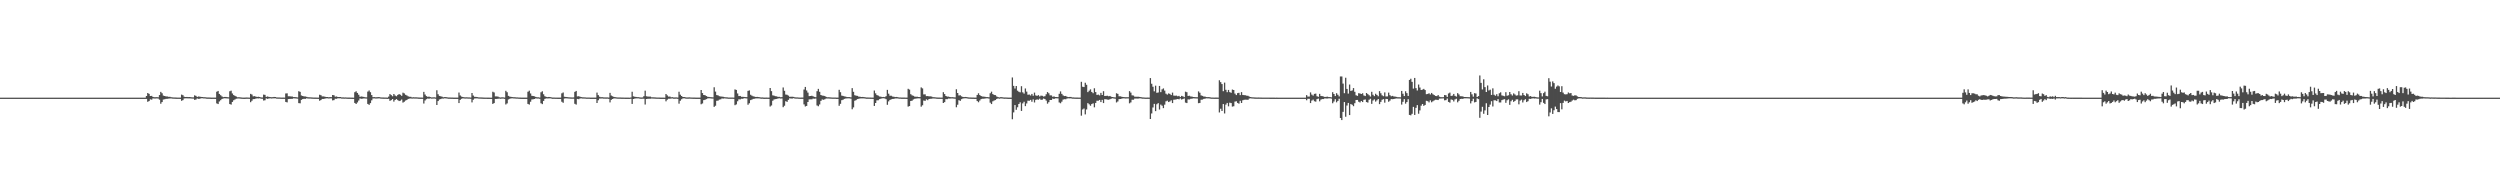 <?xml version="1.0" encoding="UTF-8"?>
<svg xmlns="http://www.w3.org/2000/svg" width="1920" height="150">
  <path d="M0 75.000h1v1.000H0zM1 75.000h1v1.000H1zM2 75.000h1v1.000H2zM3 75.000h1v1.000H3zM4 75.000h1v1.000H4zM5 75.000h1v1.000H5zM6 75.000h1v1.000H6zM7 75.000h1v1.000H7zM8 75.000h1v1.000H8zM9 75.000h1v1.000H9zM10 75.000h1v1.000H10zM11 75.000h1v1.000H11zM12 75.000h1v1.000H12zM13 75.000h1v1.000H13zM14 75.000h1v1.000H14zM15 75.000h1v1.000H15zM16 75.000h1v1.000H16zM17 75.000h1v1.000H17zM18 75.000h1v1.000H18zM19 75.000h1v1.000H19zM20 75.000h1v1.000H20zM21 75.000h1v1.000H21zM22 75.000h1v1.000H22zM23 75.000h1v1.000H23zM24 75.000h1v1.000H24zM25 75.000h1v1.000H25zM26 75.000h1v1.000H26zM27 75.000h1v1.000H27zM28 75.000h1v1.000H28zM29 75.000h1v1.000H29zM30 75.000h1v1.000H30zM31 75.000h1v1.000H31zM32 75.000h1v1.000H32zM33 75.000h1v1.000H33zM34 75.000h1v1.000H34zM35 75.000h1v1.000H35zM36 75.000h1v1.000H36zM37 75.000h1v1.000H37zM38 75.000h1v1.000H38zM39 75.000h1v1.000H39zM40 75.000h1v1.000H40zM41 75.000h1v1.000H41zM42 75.000h1v1.000H42zM43 75.000h1v1.000H43zM44 75.000h1v1.000H44zM45 75.000h1v1.000H45zM46 75.000h1v1.000H46zM47 75.000h1v1.000H47zM48 75.000h1v1.000H48zM49 75.000h1v1.000H49zM50 75.000h1v1.000H50zM51 75.000h1v1.000H51zM52 75.000h1v1.000H52zM53 75.000h1v1.000H53zM54 75.000h1v1.000H54zM55 75.000h1v1.000H55zM56 75.000h1v1.000H56zM57 75.000h1v1.000H57zM58 75.000h1v1.000H58zM59 75.000h1v1.000H59zM60 75.000h1v1.000H60zM61 75.000h1v1.000H61zM62 75.000h1v1.000H62zM63 75.000h1v1.000H63zM64 75.000h1v1.000H64zM65 75.000h1v1.000H65zM66 75.000h1v1.000H66zM67 75.000h1v1.000H67zM68 75.000h1v1.000H68zM69 75.000h1v1.000H69zM70 75.000h1v1.000H70zM71 75.000h1v1.000H71zM72 75.000h1v1.000H72zM73 75.000h1v1.000H73zM74 75.000h1v1.000H74zM75 75.000h1v1.000H75zM76 75.000h1v1.000H76zM77 75.000h1v1.000H77zM78 75.000h1v1.000H78zM79 75.000h1v1.000H79zM80 75.000h1v1.000H80zM81 75.000h1v1.000H81zM82 75.000h1v1.000H82zM83 75.000h1v1.000H83zM84 75.000h1v1.000H84zM85 75.000h1v1.000H85zM86 75.000h1v1.000H86zM87 75.000h1v1.000H87zM88 75.000h1v1.000H88zM89 75.000h1v1.000H89zM90 75.000h1v1.000H90zM91 75.000h1v1.000H91zM92 75.000h1v1.000H92zM93 75.000h1v1.000H93zM94 75.000h1v1.000H94zM95 75.000h1v1.000H95zM96 75.000h1v1.000H96zM97 75.000h1v1.000H97zM98 75.000h1v1.000H98zM99 75.000h1v1.000H99zM100 75.000h1v1.000H100zM101 75.000h1v1.000H101zM102 75.000h1v1.000H102zM103 75.000h1v1.000H103zM104 75.000h1v1.000H104zM105 75.000h1v1.000H105zM106 75.000h1v1.000H106zM107 75.000h1v1.000H107zM108 75.000h1v1.000H108zM109 75.000h1v1.000H109zM110 75.000h1v1.000H110zM111 75.000h1v1.000H111zM112 73.749h1v2.247H112zM113 71.449h1v6.742H113zM114 72.100h1v5.536H114zM115 73.728h1v2.583H115zM116 73.604h1v2.915H116zM117 74.431h1v1.158H117zM118 74.660h1v1.000H118zM119 74.652h1v1.000H119zM120 74.591h1v1.000H120zM121 74.705h1v1.000H121zM122 73.008h1v3.549H122zM123 70.565h1v9.099H123zM124 71.619h1v6.792H124zM125 73.424h1v2.995H125zM126 73.713h1v2.504H126zM127 74.036h1v1.916H127zM128 74.081h1v1.781H128zM129 74.333h1v1.375H129zM130 74.366h1v1.275H130zM131 74.639h1v1.000H131zM132 74.767h1v1.000H132zM133 74.829h1v1.000H133zM134 74.869h1v1.000H134zM135 74.911h1v1.000H135zM136 74.942h1v1.000H136zM137 74.953h1v1.000H137zM138 74.961h1v1.000H138zM139 72.637h1v4.787H139zM140 73.101h1v3.812H140zM141 74.308h1v1.291H141zM142 74.482h1v1.052H142zM143 74.465h1v1.045H143zM144 74.571h1v1.000H144zM145 74.477h1v1.100H145zM146 74.601h1v1.000H146zM147 74.745h1v1.000H147zM148 74.756h1v1.000H148zM149 73.233h1v3.467H149zM150 73.649h1v2.815H150zM151 74.426h1v1.192H151zM152 74.069h1v1.866H152zM153 74.218h1v1.591H153zM154 74.464h1v1.025H154zM155 74.487h1v1.000H155zM156 74.640h1v1.000H156zM157 74.633h1v1.000H157zM158 74.804h1v1.000H158zM159 74.866h1v1.000H159zM160 74.872h1v1.000H160zM161 74.916h1v1.000H161zM162 74.964h1v1.000H162zM163 74.946h1v1.000H163zM164 74.956h1v1.000H164zM165 74.981h1v1.000H165zM166 70.432h1v8.964H166zM167 69.845h1v10.056H167zM168 72.124h1v5.795H168zM169 73.135h1v3.832H169zM170 74.026h1v1.948H170zM171 74.597h1v1.000H171zM172 74.462h1v1.028H172zM173 74.442h1v1.074H173zM174 74.606h1v1.000H174zM175 74.679h1v1.000H175zM176 70.100h1v9.813H176zM177 69.652h1v10.697H177zM178 71.797h1v6.495H178zM179 73.028h1v3.991H179zM180 73.615h1v2.752H180zM181 74.117h1v1.702H181zM182 74.686h1v1.000H182zM183 74.638h1v1.000H183zM184 74.774h1v1.000H184zM185 74.854h1v1.000H185zM186 74.944h1v1.000H186zM187 74.961h1v1.000H187zM188 74.911h1v1.000H188zM189 74.874h1v1.000H189zM190 74.883h1v1.000H190zM191 74.937h1v1.000H191zM192 72.084h1v6.384H192zM193 72.620h1v4.720H193zM194 73.993h1v2.145H194zM195 73.840h1v2.264H195zM196 74.211h1v1.493H196zM197 74.458h1v1.087H197zM198 74.288h1v1.322H198zM199 74.488h1v1.000H199zM200 74.824h1v1.000H200zM201 74.867h1v1.000H201zM202 72.636h1v4.569H202zM203 72.877h1v4.142H203zM204 74.369h1v1.182H204zM205 74.092h1v1.862H205zM206 74.377h1v1.225H206zM207 74.545h1v1.000H207zM208 74.664h1v1.000H208zM209 74.587h1v1.000H209zM210 74.460h1v1.082H210zM211 74.472h1v1.038H211zM212 74.781h1v1.000H212zM213 74.853h1v1.000H213zM214 74.845h1v1.000H214zM215 74.888h1v1.000H215zM216 74.933h1v1.000H216zM217 74.914h1v1.000H217zM218 74.934h1v1.000H218zM219 71.801h1v6.498H219zM220 71.683h1v6.953H220zM221 73.935h1v2.163H221zM222 73.934h1v2.044H222zM223 74.104h1v1.816H223zM224 74.126h1v1.759H224zM225 74.545h1v1.000H225zM226 74.554h1v1.000H226zM227 74.665h1v1.000H227zM228 74.784h1v1.000H228zM229 70.047h1v9.136H229zM230 70.532h1v8.813H230zM231 73.311h1v3.412H231zM232 73.743h1v2.331H232zM233 74.059h1v1.823H233zM234 74.087h1v1.855H234zM235 74.336h1v1.203H235zM236 74.672h1v1.000H236zM237 74.709h1v1.000H237zM238 74.745h1v1.000H238zM239 74.816h1v1.000H239zM240 74.888h1v1.000H240zM241 74.905h1v1.000H241zM242 74.915h1v1.000H242zM243 74.954h1v1.000H243zM244 74.959h1v1.000H244zM245 72.771h1v4.600H245zM246 73.104h1v3.769H246zM247 74.052h1v1.928H247zM248 74.049h1v1.941H248zM249 74.231h1v1.524H249zM250 74.507h1v1.000H250zM251 74.503h1v1.009H251zM252 74.681h1v1.000H252zM253 74.565h1v1.000H253zM254 74.579h1v1.000H254zM255 72.954h1v4.138H255zM256 73.146h1v3.732H256zM257 74.232h1v1.582H257zM258 74.104h1v1.782H258zM259 74.487h1v1.000H259zM260 74.509h1v1.000H260zM261 74.489h1v1.013H261zM262 74.792h1v1.000H262zM263 74.761h1v1.000H263zM264 74.836h1v1.000H264zM265 74.802h1v1.000H265zM266 74.902h1v1.000H266zM267 74.920h1v1.000H267zM268 74.929h1v1.000H268zM269 74.944h1v1.000H269zM270 74.966h1v1.000H270zM271 74.987h1v1.000H271zM272 70.787h1v8.282H272zM273 70.085h1v9.795H273zM274 71.356h1v7.340H274zM275 72.733h1v4.457H275zM276 74.338h1v1.263H276zM277 74.093h1v1.790H277zM278 74.263h1v1.513H278zM279 74.422h1v1.163H279zM280 74.683h1v1.000H280zM281 74.750h1v1.000H281zM282 70.341h1v9.468H282zM283 69.462h1v11.063H283zM284 70.823h1v8.382H284zM285 73.008h1v4.031H285zM286 74.598h1v1.000H286zM287 74.558h1v1.000H287zM288 74.677h1v1.000H288zM289 74.671h1v1.000H289zM290 74.557h1v1.000H290zM291 74.591h1v1.000H291zM292 74.784h1v1.000H292zM293 74.850h1v1.000H293zM294 74.858h1v1.000H294zM295 74.891h1v1.000H295zM296 74.895h1v1.000H296zM297 74.958h1v1.000H297zM298 74.172h1v1.711H298zM299 72.262h1v5.220H299zM300 73.045h1v3.844H300zM301 73.949h1v2.128H301zM302 72.215h1v5.820H302zM303 73.363h1v3.405H303zM304 73.935h1v2.157H304zM305 72.927h1v3.999H305zM306 72.259h1v5.376H306zM307 72.751h1v4.586H307zM308 73.578h1v2.851H308zM309 71.145h1v7.660H309zM310 71.736h1v6.377H310zM311 72.829h1v4.394H311zM312 73.320h1v3.434H312zM313 74.006h1v1.956H313zM314 74.287h1v1.422H314zM315 74.364h1v1.267H315zM316 74.789h1v1.000H316zM317 74.665h1v1.000H317zM318 74.726h1v1.000H318zM319 74.711h1v1.000H319zM320 74.780h1v1.000H320zM321 74.856h1v1.000H321zM322 74.914h1v1.000H322zM323 74.932h1v1.000H323zM324 74.952h1v1.000H324zM325 70.567h1v8.951H325zM326 72.598h1v4.545H326zM327 73.833h1v2.347H327zM328 74.340h1v1.315H328zM329 74.211h1v1.592H329zM330 74.566h1v1.000H330zM331 74.777h1v1.000H331zM332 74.735h1v1.000H332zM333 74.675h1v1.000H333zM334 74.837h1v1.000H334zM335 69.334h1v11.326H335zM336 72.414h1v5.195H336zM337 73.675h1v2.720H337zM338 73.917h1v2.165H338zM339 74.242h1v1.452H339zM340 74.717h1v1.000H340zM341 74.541h1v1.000H341zM342 74.566h1v1.000H342zM343 74.734h1v1.000H343zM344 74.863h1v1.000H344zM345 74.866h1v1.000H345zM346 74.918h1v1.000H346zM347 74.920h1v1.000H347zM348 74.965h1v1.000H348zM349 74.979h1v1.000H349zM350 74.977h1v1.000H350zM351 74.981h1v1.000H351zM352 71.065h1v8.113H352zM353 73.338h1v3.286H353zM354 74.181h1v1.682H354zM355 74.516h1v1.000H355zM356 74.683h1v1.000H356zM357 74.738h1v1.000H357zM358 74.681h1v1.000H358zM359 74.783h1v1.000H359zM360 74.783h1v1.000H360zM361 74.892h1v1.000H361zM362 71.448h1v7.211H362zM363 73.372h1v3.200H363zM364 74.323h1v1.328H364zM365 74.396h1v1.170H365zM366 74.550h1v1.000H366zM367 74.751h1v1.000H367zM368 74.777h1v1.000H368zM369 74.808h1v1.000H369zM370 74.867h1v1.000H370zM371 74.910h1v1.000H371zM372 74.936h1v1.000H372zM373 74.935h1v1.000H373zM374 74.957h1v1.000H374zM375 74.969h1v1.000H375zM376 74.986h1v1.000H376zM377 74.990h1v1.000H377zM378 70.434h1v9.394H378zM379 71.006h1v8.168H379zM380 74.025h1v1.975H380zM381 74.031h1v1.929H381zM382 74.167h1v1.664H382zM383 74.707h1v1.000H383zM384 74.870h1v1.000H384zM385 74.715h1v1.000H385zM386 74.745h1v1.000H386zM387 74.925h1v1.000H387zM388 69.747h1v10.466H388zM389 70.852h1v8.562H389zM390 73.630h1v2.743H390zM391 74.170h1v1.684H391zM392 74.411h1v1.183H392zM393 74.526h1v1.000H393zM394 74.646h1v1.000H394zM395 74.661h1v1.000H395zM396 74.779h1v1.000H396zM397 74.780h1v1.000H397zM398 74.899h1v1.000H398zM399 74.927h1v1.000H399zM400 74.956h1v1.000H400zM401 74.961h1v1.000H401zM402 74.964h1v1.000H402zM403 74.968h1v1.000H403zM404 74.983h1v1.000H404zM405 70.462h1v9.338H405zM406 69.626h1v10.720H406zM407 71.782h1v6.357H407zM408 73.557h1v2.848H408zM409 73.745h1v2.467H409zM410 73.977h1v2.061H410zM411 74.465h1v1.060H411zM412 74.701h1v1.000H412zM413 74.691h1v1.000H413zM414 74.891h1v1.000H414zM415 70.850h1v8.439H415zM416 70.081h1v9.869H416zM417 72.377h1v5.164H417zM418 73.939h1v2.011H418zM419 74.418h1v1.172H419zM420 74.615h1v1.000H420zM421 74.447h1v1.099H421zM422 74.540h1v1.000H422zM423 74.748h1v1.000H423zM424 74.917h1v1.000H424zM425 74.894h1v1.000H425zM426 74.942h1v1.000H426zM427 74.934h1v1.000H427zM428 74.973h1v1.000H428zM429 74.981h1v1.000H429zM430 74.974h1v1.000H430zM431 71.667h1v6.460H431zM432 71.025h1v7.924H432zM433 74.294h1v1.402H433zM434 74.441h1v1.070H434zM435 74.561h1v1.000H435zM436 74.693h1v1.000H436zM437 74.744h1v1.000H437zM438 74.823h1v1.000H438zM439 74.832h1v1.000H439zM440 74.820h1v1.000H440zM441 70.529h1v9.205H441zM442 69.827h1v10.522H442zM443 74.050h1v1.927H443zM444 73.863h1v2.329H444zM445 74.305h1v1.334H445zM446 74.566h1v1.000H446zM447 74.723h1v1.000H447zM448 74.749h1v1.000H448zM449 74.792h1v1.000H449zM450 74.879h1v1.000H450zM451 74.899h1v1.000H451zM452 74.902h1v1.000H452zM453 74.959h1v1.000H453zM454 74.961h1v1.000H454zM455 74.967h1v1.000H455zM456 74.978h1v1.000H456zM457 74.983h1v1.000H457zM458 71.136h1v7.957H458zM459 73.059h1v3.951H459zM460 74.300h1v1.418H460zM461 74.670h1v1.000H461zM462 74.599h1v1.000H462zM463 74.756h1v1.000H463zM464 74.791h1v1.000H464zM465 74.815h1v1.000H465zM466 74.799h1v1.000H466zM467 74.907h1v1.000H467zM468 71.316h1v7.336H468zM469 73.361h1v3.299H469zM470 73.946h1v2.101H470zM471 74.462h1v1.091H471zM472 74.609h1v1.000H472zM473 74.744h1v1.000H473zM474 74.839h1v1.000H474zM475 74.846h1v1.000H475zM476 74.868h1v1.000H476zM477 74.918h1v1.000H477zM478 74.916h1v1.000H478zM479 74.952h1v1.000H479zM480 74.970h1v1.000H480zM481 74.965h1v1.000H481zM482 74.975h1v1.000H482zM483 74.985h1v1.000H483zM484 74.842h1v1.000H484zM485 70.435h1v9.390H485zM486 73.974h1v2.041H486zM487 74.274h1v1.447H487zM488 74.451h1v1.122H488zM489 74.589h1v1.000H489zM490 74.585h1v1.000H490zM491 74.826h1v1.000H491zM492 74.867h1v1.000H492zM493 74.815h1v1.000H493zM494 73.884h1v1.963H494zM495 69.642h1v10.664H495zM496 73.937h1v2.077H496zM497 74.143h1v1.739H497zM498 74.203h1v1.639H498zM499 74.192h1v1.641H499zM500 74.696h1v1.000H500zM501 74.723h1v1.000H501zM502 74.776h1v1.000H502zM503 74.821h1v1.000H503zM504 74.883h1v1.000H504zM505 74.879h1v1.000H505zM506 74.931h1v1.000H506zM507 74.962h1v1.000H507zM508 74.965h1v1.000H508zM509 74.978h1v1.000H509zM510 74.985h1v1.000H510zM511 72.212h1v5.586H511zM512 73.245h1v3.321H512zM513 74.166h1v1.685H513zM514 74.156h1v1.693H514zM515 74.699h1v1.000H515zM516 74.610h1v1.000H516zM517 74.856h1v1.000H517zM518 74.820h1v1.000H518zM519 74.802h1v1.000H519zM520 74.914h1v1.000H520zM521 70.444h1v9.169H521zM522 72.689h1v4.658H522zM523 73.751h1v2.504H523zM524 74.498h1v1.048H524zM525 74.481h1v1.048H525zM526 74.707h1v1.000H526zM527 74.852h1v1.000H527zM528 74.811h1v1.000H528zM529 74.765h1v1.000H529zM530 74.842h1v1.000H530zM531 74.894h1v1.000H531zM532 74.923h1v1.000H532zM533 74.930h1v1.000H533zM534 74.979h1v1.000H534zM535 74.971h1v1.000H535zM536 74.982h1v1.000H536zM537 74.980h1v1.000H537zM538 69.099h1v10.985H538zM539 71.469h1v7.982H539zM540 72.948h1v3.940H540zM541 73.138h1v3.525H541zM542 73.780h1v2.342H542zM543 74.308h1v1.317H543zM544 74.458h1v1.000H544zM545 74.591h1v1.000H545zM546 74.660h1v1.000H546zM547 74.746h1v1.000H547zM548 67.000h1v15.081H548zM549 70.335h1v10.847H549zM550 73.025h1v4.406H550zM551 73.287h1v3.969H551zM552 73.857h1v2.627H552zM553 74.107h1v2.182H553zM554 74.208h1v1.429H554zM555 74.342h1v1.377H555zM556 74.587h1v1.000H556zM557 74.686h1v1.000H557zM558 74.771h1v1.000H558zM559 74.896h1v1.000H559zM560 74.890h1v1.000H560zM561 74.895h1v1.000H561zM562 74.896h1v1.000H562zM563 74.936h1v1.000H563zM564 68.634h1v12.166H564zM565 69.071h1v11.085H565zM566 71.774h1v6.015H566zM567 73.785h1v2.527H567zM568 73.676h1v2.659H568zM569 74.354h1v1.475H569zM570 74.357h1v1.531H570zM571 74.438h1v1.000H571zM572 74.527h1v1.000H572zM573 74.603h1v1.000H573zM574 69.811h1v10.615H574zM575 69.443h1v9.851H575zM576 72.780h1v4.109H576zM577 73.467h1v3.005H577zM578 73.976h1v1.930H578zM579 74.195h1v1.638H579zM580 74.497h1v1.097H580zM581 74.383h1v1.173H581zM582 74.556h1v1.000H582zM583 74.637h1v1.000H583zM584 74.862h1v1.000H584zM585 74.827h1v1.000H585zM586 74.926h1v1.000H586zM587 74.956h1v1.000H587zM588 74.928h1v1.000H588zM589 74.949h1v1.000H589zM590 74.958h1v1.000H590zM591 67.578h1v14.237H591zM592 70.001h1v11.012H592zM593 73.240h1v4.139H593zM594 73.479h1v2.910H594zM595 73.858h1v2.296H595zM596 74.001h1v2.003H596zM597 74.415h1v1.191H597zM598 74.350h1v1.120H598zM599 74.670h1v1.000H599zM600 74.609h1v1.000H600zM601 67.190h1v15.131H601zM602 69.750h1v11.455H602zM603 72.602h1v5.122H603zM604 72.829h1v5.423H604zM605 73.401h1v3.314H605zM606 74.322h1v1.217H606zM607 74.309h1v1.342H607zM608 74.304h1v1.382H608zM609 74.373h1v1.065H609zM610 74.704h1v1.000H610zM611 74.788h1v1.000H611zM612 74.785h1v1.000H612zM613 74.903h1v1.000H613zM614 74.933h1v1.000H614zM615 74.926h1v1.000H615zM616 74.922h1v1.000H616zM617 68.753h1v11.428H617zM618 66.780h1v14.972H618zM619 69.490h1v11.848H619zM620 71.140h1v7.175H620zM621 73.812h1v2.549H621zM622 73.748h1v2.541H622zM623 73.533h1v2.745H623zM624 73.973h1v1.766H624zM625 74.393h1v1.419H625zM626 74.651h1v1.000H626zM627 70.050h1v10.968H627zM628 68.234h1v13.354H628zM629 70.480h1v9.734H629zM630 72.950h1v4.514H630zM631 73.421h1v2.974H631zM632 73.548h1v3.094H632zM633 73.755h1v2.505H633zM634 74.370h1v1.323H634zM635 74.675h1v1.000H635zM636 74.663h1v1.000H636zM637 74.772h1v1.000H637zM638 74.835h1v1.000H638zM639 74.891h1v1.000H639zM640 74.879h1v1.000H640zM641 74.901h1v1.000H641zM642 74.961h1v1.000H642zM643 74.977h1v1.000H643zM644 68.958h1v12.304H644zM645 70.807h1v8.928H645zM646 73.412h1v3.541H646zM647 73.685h1v2.931H647zM648 74.021h1v1.919H648zM649 74.183h1v1.473H649zM650 74.546h1v1.000H650zM651 74.544h1v1.000H651zM652 74.554h1v1.000H652zM653 74.773h1v1.000H653zM654 67.683h1v16.236H654zM655 70.489h1v11.985H655zM656 73.135h1v4.227H656zM657 73.489h1v3.425H657zM658 73.621h1v2.477H658zM659 74.205h1v1.667H659zM660 74.311h1v1.300H660zM661 74.500h1v1.055H661zM662 74.444h1v1.115H662zM663 74.559h1v1.000H663zM664 74.717h1v1.000H664zM665 74.856h1v1.000H665zM666 74.872h1v1.000H666zM667 74.882h1v1.000H667zM668 74.932h1v1.000H668zM669 74.955h1v1.000H669zM670 74.968h1v1.000H670zM671 69.525h1v11.812H671zM672 71.703h1v7.388H672zM673 72.993h1v4.064H673zM674 73.442h1v3.553H674zM675 74.110h1v2.013H675zM676 74.265h1v1.560H676zM677 74.542h1v1.000H677zM678 74.458h1v1.000H678zM679 74.617h1v1.000H679zM680 73.885h1v2.292H680zM681 69.017h1v11.453H681zM682 71.946h1v5.949H682zM683 73.521h1v3.240H683zM684 73.499h1v2.779H684zM685 74.162h1v1.825H685zM686 74.281h1v1.627H686zM687 74.523h1v1.073H687zM688 74.432h1v1.170H688zM689 74.601h1v1.000H689zM690 74.830h1v1.000H690zM691 74.846h1v1.000H691zM692 74.909h1v1.000H692zM693 74.924h1v1.000H693zM694 74.906h1v1.000H694zM695 74.952h1v1.000H695zM696 74.962h1v1.000H696zM697 68.181h1v13.676H697zM698 68.829h1v12.650H698zM699 72.339h1v5.254H699zM700 73.230h1v4.073H700zM701 73.575h1v2.819H701zM702 74.200h1v1.666H702zM703 74.308h1v1.398H703zM704 74.291h1v1.254H704zM705 74.520h1v1.000H705zM706 74.554h1v1.000H706zM707 67.110h1v14.825H707zM708 67.893h1v12.943H708zM709 72.523h1v4.685H709zM710 72.451h1v4.992H710zM711 73.826h1v2.456H711zM712 73.792h1v3.139H712zM713 73.987h1v2.056H713zM714 74.000h1v1.886H714zM715 74.127h1v1.718H715zM716 74.610h1v1.000H716zM717 74.659h1v1.000H717zM718 74.737h1v1.000H718zM719 74.866h1v1.000H719zM720 74.926h1v1.000H720zM721 74.917h1v1.000H721zM722 74.955h1v1.000H722zM723 74.948h1v1.000H723zM724 70.815h1v8.288H724zM725 72.256h1v6.205H725zM726 73.721h1v2.422H726zM727 74.192h1v1.980H727zM728 74.174h1v1.514H728zM729 74.481h1v1.268H729zM730 74.634h1v1.000H730zM731 74.605h1v1.000H731zM732 74.725h1v1.000H732zM733 74.806h1v1.000H733zM734 68.580h1v13.785H734zM735 71.442h1v9.016H735zM736 73.296h1v3.673H736zM737 73.184h1v4.274H737zM738 74.008h1v2.173H738zM739 74.430h1v1.262H739zM740 74.526h1v1.000H740zM741 74.446h1v1.000H741zM742 74.536h1v1.000H742zM743 74.775h1v1.000H743zM744 74.833h1v1.000H744zM745 74.856h1v1.000H745zM746 74.916h1v1.000H746zM747 74.932h1v1.000H747zM748 74.958h1v1.000H748zM749 74.958h1v1.000H749zM750 72.891h1v4.734H750zM751 71.633h1v6.908H751zM752 73.014h1v4.170H752zM753 73.723h1v2.409H753zM754 74.133h1v1.718H754zM755 74.179h1v1.671H755zM756 74.361h1v1.303H756zM757 74.535h1v1.000H757zM758 74.540h1v1.000H758zM759 74.720h1v1.000H759zM760 71.620h1v7.251H760zM761 70.411h1v9.515H761zM762 72.260h1v5.544H762zM763 72.909h1v4.294H763zM764 73.052h1v3.810H764zM765 74.102h1v1.856H765zM766 74.569h1v1.000H766zM767 74.803h1v1.000H767zM768 74.598h1v1.000H768zM769 74.617h1v1.000H769zM770 74.789h1v1.000H770zM771 74.878h1v1.000H771zM772 74.847h1v1.000H772zM773 74.923h1v1.000H773zM774 74.960h1v1.000H774zM775 74.962h1v1.000H775zM776 74.965h1v1.000H776zM777 59.480h1v32.139H777zM778 65.968h1v20.346H778zM779 68.019h1v12.667H779zM780 66.023h1v18.303H780zM781 69.617h1v12.758H781zM782 70.430h1v9.427H782zM783 70.906h1v7.662H783zM784 66.177h1v18.996H784zM785 70.891h1v8.522H785zM786 71.893h1v6.245H786zM787 67.916h1v13.603H787zM788 70.371h1v9.101H788zM789 72.762h1v4.537H789zM790 72.588h1v4.824H790zM791 73.296h1v3.418H791zM792 72.116h1v6.010H792zM793 73.505h1v2.815H793zM794 71.109h1v7.600H794zM795 73.279h1v3.409H795zM796 73.616h1v2.707H796zM797 73.075h1v3.496H797zM798 74.084h1v1.679H798zM799 73.413h1v3.284H799zM800 73.559h1v2.960H800zM801 74.137h1v1.552H801zM802 73.904h1v2.181H802zM803 72.419h1v4.839H803zM804 70.700h1v8.907H804zM805 71.651h1v6.824H805zM806 73.200h1v3.618H806zM807 73.285h1v3.524H807zM808 74.283h1v1.394H808zM809 74.051h1v1.965H809zM810 74.494h1v1.014H810zM811 74.502h1v1.010H811zM812 74.596h1v1.000H812zM813 72.023h1v6.658H813zM814 70.211h1v9.104H814zM815 72.083h1v5.995H815zM816 73.257h1v3.215H816zM817 73.766h1v2.436H817zM818 73.692h1v2.535H818zM819 74.301h1v1.377H819zM820 74.526h1v1.000H820zM821 74.420h1v1.159H821zM822 74.468h1v1.071H822zM823 74.803h1v1.000H823zM824 74.824h1v1.000H824zM825 74.898h1v1.000H825zM826 74.932h1v1.000H826zM827 74.928h1v1.000H827zM828 74.933h1v1.000H828zM829 74.944h1v1.000H829zM830 62.845h1v26.008H830zM831 66.594h1v17.499H831zM832 66.853h1v16.486H832zM833 63.535h1v24.342H833zM834 65.148h1v18.901H834zM835 70.744h1v8.474H835zM836 69.656h1v10.448H836zM837 68.599h1v12.615H837zM838 70.598h1v9.329H838zM839 71.552h1v7.802H839zM840 67.792h1v14.664H840zM841 70.730h1v8.338H841zM842 72.921h1v4.450H842zM843 72.635h1v4.710H843zM844 73.265h1v3.483H844zM845 71.337h1v7.061H845zM846 72.984h1v3.724H846zM847 70.022h1v9.128H847zM848 73.720h1v2.465H848zM849 73.618h1v2.616H849zM850 73.531h1v2.940H850zM851 73.923h1v2.667H851zM852 73.668h1v2.541H852zM853 74.366h1v1.400H853zM854 74.477h1v1.000H854zM855 74.687h1v1.000H855zM856 74.813h1v1.000H856zM857 71.616h1v7.063H857zM858 72.066h1v5.846H858zM859 73.957h1v2.194H859zM860 73.969h1v2.057H860zM861 74.281h1v1.479H861zM862 74.503h1v1.000H862zM863 74.579h1v1.000H863zM864 74.662h1v1.000H864zM865 74.641h1v1.000H865zM866 74.626h1v1.000H866zM867 70.011h1v9.328H867zM868 71.140h1v7.478H868zM869 73.205h1v3.366H869zM870 73.362h1v3.232H870zM871 74.230h1v1.507H871zM872 74.307h1v1.375H872zM873 74.287h1v1.429H873zM874 74.293h1v1.405H874zM875 74.478h1v1.000H875zM876 74.659h1v1.000H876zM877 74.804h1v1.000H877zM878 74.853h1v1.000H878zM879 74.941h1v1.000H879zM880 74.940h1v1.000H880zM881 74.924h1v1.000H881zM882 74.950h1v1.000H882zM883 59.973h1v31.426H883zM884 64.327h1v22.808H884zM885 66.600h1v15.920H885zM886 70.138h1v9.616H886zM887 65.796h1v19.535H887zM888 71.275h1v8.789H888zM889 71.020h1v8.163H889zM890 66.019h1v18.105H890zM891 70.778h1v9.571H891zM892 68.611h1v12.568H892zM893 67.889h1v15.142H893zM894 69.593h1v10.801H894zM895 71.919h1v5.887H895zM896 72.662h1v4.629H896zM897 71.732h1v6.667H897zM898 72.108h1v5.833H898zM899 73.026h1v4.011H899zM900 71.142h1v7.996H900zM901 73.422h1v3.191H901zM902 73.526h1v2.987H902zM903 73.413h1v2.861H903zM904 73.954h1v2.097H904zM905 73.603h1v2.679H905zM906 74.566h1v1.000H906zM907 73.607h1v2.809H907zM908 73.976h1v2.115H908zM909 74.618h1v1.000H909zM910 70.397h1v8.404H910zM911 70.795h1v8.340H911zM912 73.696h1v2.623H912zM913 73.546h1v2.850H913zM914 74.087h1v1.781H914zM915 74.170h1v1.627H915zM916 74.503h1v1.000H916zM917 74.550h1v1.000H917zM918 74.638h1v1.000H918zM919 74.665h1v1.000H919zM920 70.211h1v9.063H920zM921 71.226h1v7.831H921zM922 73.241h1v3.361H922zM923 73.618h1v2.853H923zM924 74.127h1v1.820H924zM925 74.210h1v1.588H925zM926 74.535h1v1.000H926zM927 74.590h1v1.000H927zM928 74.557h1v1.000H928zM929 74.763h1v1.000H929zM930 74.879h1v1.000H930zM931 74.901h1v1.000H931zM932 74.947h1v1.000H932zM933 74.926h1v1.000H933zM934 74.929h1v1.000H934zM935 74.935h1v1.000H935zM936 61.632h1v24.757H936zM937 63.080h1v20.409H937zM938 64.560h1v20.677H938zM939 70.052h1v9.863H939zM940 63.435h1v23.730H940zM941 68.959h1v11.383H941zM942 70.792h1v8.281H942zM943 69.093h1v12.582H943zM944 70.767h1v8.097H944zM945 71.251h1v7.930H945zM946 68.767h1v13.110H946zM947 69.108h1v12.489H947zM948 71.909h1v6.142H948zM949 72.988h1v4.801H949zM950 71.519h1v7.514H950zM951 71.265h1v8.374H951zM952 73.082h1v4.345H952zM953 70.779h1v8.319H953zM954 72.914h1v4.067H954zM955 73.081h1v3.587H955zM956 73.150h1v3.376H956zM957 73.473h1v3.144H957zM958 73.571h1v3.055H958zM959 74.209h1v1.464H959zM960 74.517h1v1.010H960zM961 74.686h1v1.000H961zM962 74.741h1v1.000H962zM963 74.814h1v1.000H963zM964 74.855h1v1.000H964zM965 74.884h1v1.000H965zM966 74.877h1v1.000H966zM967 74.899h1v1.000H967zM968 74.927h1v1.000H968zM969 74.936h1v1.000H969zM970 74.942h1v1.000H970zM971 74.938h1v1.000H971zM972 74.948h1v1.000H972zM973 74.945h1v1.000H973zM974 74.948h1v1.000H974zM975 74.976h1v1.000H975zM976 74.969h1v1.000H976zM977 74.969h1v1.000H977zM978 74.982h1v1.000H978zM979 74.985h1v1.000H979zM980 74.982h1v1.000H980zM981 74.984h1v1.000H981zM982 74.990h1v1.000H982zM983 74.987h1v1.000H983zM984 74.988h1v1.000H984zM985 74.989h1v1.000H985zM986 74.990h1v1.000H986zM987 74.989h1v1.000H987zM988 74.995h1v1.000H988zM989 74.995h1v1.000H989zM990 74.995h1v1.000H990zM991 74.995h1v1.000H991zM992 74.997h1v1.000H992zM993 74.996h1v1.000H993zM994 74.996h1v1.000H994zM995 74.998h1v1.000H995zM996 74.998h1v1.000H996zM997 74.998h1v1.000H997zM998 74.998h1v1.000H998zM999 74.999h1v1.000H999zM1000 74.999h1v1.000H1000zM1001 74.999h1v1.000H1001zM1002 74.999h1v1.000H1002zM1003 73.057h1v3.939H1003zM1004 74.171h1v1.695H1004zM1005 74.149h1v1.721H1005zM1006 70.951h1v8.215H1006zM1007 72.651h1v4.613H1007zM1008 73.436h1v3.044H1008zM1009 72.086h1v5.689H1009zM1010 71.892h1v6.202H1010zM1011 73.923h1v2.224H1011zM1012 74.325h1v1.402H1012zM1013 72.110h1v5.720H1013zM1014 73.664h1v2.837H1014zM1015 73.825h1v2.251H1015zM1016 74.064h1v2.008H1016zM1017 74.495h1v1.000H1017zM1018 74.357h1v1.291H1018zM1019 74.222h1v1.468H1019zM1020 74.540h1v1.000H1020zM1021 74.526h1v1.000H1021zM1022 74.739h1v1.000H1022zM1023 70.818h1v8.484H1023zM1024 72.173h1v5.799H1024zM1025 73.800h1v2.409H1025zM1026 71.567h1v7.034H1026zM1027 72.733h1v4.785H1027zM1028 74.043h1v1.791H1028zM1029 58.725h1v31.924H1029zM1030 58.705h1v33.503H1030zM1031 64.209h1v21.721H1031zM1032 71.591h1v6.789H1032zM1033 59.698h1v29.934H1033zM1034 68.290h1v12.779H1034zM1035 71.862h1v7.199H1035zM1036 64.897h1v23.480H1036zM1037 69.858h1v10.042H1037zM1038 69.420h1v11.081H1038zM1039 67.621h1v13.919H1039zM1040 70.485h1v8.747H1040zM1041 73.173h1v3.639H1041zM1042 73.640h1v3.084H1042zM1043 71.592h1v6.522H1043zM1044 71.804h1v6.900H1044zM1045 72.204h1v5.363H1045zM1046 71.647h1v6.735H1046zM1047 73.295h1v3.351H1047zM1048 73.759h1v2.634H1048zM1049 71.433h1v6.950H1049zM1050 72.285h1v6.505H1050zM1051 73.179h1v3.413H1051zM1052 74.153h1v1.656H1052zM1053 70.483h1v9.270H1053zM1054 72.743h1v4.441H1054zM1055 73.833h1v2.514H1055zM1056 71.980h1v6.044H1056zM1057 72.928h1v4.107H1057zM1058 73.928h1v2.081H1058zM1059 70.004h1v9.994H1059zM1060 71.652h1v6.591H1060zM1061 73.231h1v3.352H1061zM1062 73.873h1v2.277H1062zM1063 70.985h1v7.863H1063zM1064 74.098h1v1.841H1064zM1065 74.049h1v2.035H1065zM1066 71.131h1v6.997H1066zM1067 73.109h1v4.131H1067zM1068 73.924h1v2.160H1068zM1069 73.634h1v2.544H1069zM1070 74.083h1v1.951H1070zM1071 74.205h1v1.591H1071zM1072 74.369h1v1.233H1072zM1073 74.660h1v1.000H1073zM1074 74.665h1v1.000H1074zM1075 74.708h1v1.000H1075zM1076 69.814h1v10.519H1076zM1077 71.988h1v6.194H1077zM1078 73.798h1v2.342H1078zM1079 70.096h1v9.507H1079zM1080 71.510h1v6.868H1080zM1081 73.656h1v2.543H1081zM1082 61.409h1v26.869H1082zM1083 60.475h1v28.092H1083zM1084 62.883h1v24.501H1084zM1085 68.046h1v14.011H1085zM1086 59.874h1v28.392H1086zM1087 67.678h1v15.189H1087zM1088 69.477h1v11.277H1088zM1089 64.940h1v22.386H1089zM1090 67.203h1v17.589H1090zM1091 69.133h1v12.007H1091zM1092 68.796h1v11.085H1092zM1093 68.253h1v13.065H1093zM1094 69.154h1v11.427H1094zM1095 72.357h1v5.079H1095zM1096 72.137h1v5.561H1096zM1097 71.618h1v7.043H1097zM1098 72.524h1v4.553H1098zM1099 71.367h1v7.176H1099zM1100 72.413h1v5.376H1100zM1101 73.023h1v4.086H1101zM1102 73.694h1v2.885H1102zM1103 73.831h1v2.805H1103zM1104 72.995h1v3.835H1104zM1105 74.246h1v1.458H1105zM1106 74.584h1v1.087H1106zM1107 74.629h1v1.000H1107zM1108 74.595h1v1.000H1108zM1109 72.974h1v4.086H1109zM1110 73.167h1v3.712H1110zM1111 74.439h1v1.260H1111zM1112 71.756h1v6.543H1112zM1113 71.124h1v7.709H1113zM1114 73.690h1v2.697H1114zM1115 73.401h1v3.274H1115zM1116 72.155h1v5.794H1116zM1117 73.624h1v2.718H1117zM1118 74.172h1v1.675H1118zM1119 71.539h1v7.037H1119zM1120 72.537h1v4.871H1120zM1121 73.885h1v2.150H1121zM1122 73.919h1v1.950H1122zM1123 74.018h1v1.890H1123zM1124 74.490h1v1.015H1124zM1125 74.471h1v1.047H1125zM1126 74.539h1v1.000H1126zM1127 74.587h1v1.000H1127zM1128 74.659h1v1.000H1128zM1129 70.605h1v8.821H1129zM1130 72.431h1v5.231H1130zM1131 74.222h1v1.581H1131zM1132 71.540h1v7.081H1132zM1133 71.824h1v6.456H1133zM1134 74.488h1v1.095H1134zM1135 73.793h1v2.363H1135zM1136 57.940h1v32.525H1136zM1137 63.637h1v22.062H1137zM1138 68.703h1v13.301H1138zM1139 60.868h1v26.515H1139zM1140 66.936h1v17.827H1140zM1141 70.645h1v8.654H1141zM1142 65.657h1v22.666H1142zM1143 69.476h1v12.683H1143zM1144 68.862h1v11.472H1144zM1145 72.887h1v4.830H1145zM1146 67.855h1v13.901H1146zM1147 72.756h1v4.249H1147zM1148 73.509h1v3.561H1148zM1149 72.348h1v5.254H1149zM1150 73.939h1v2.219H1150zM1151 71.617h1v7.097H1151zM1152 70.892h1v7.822H1152zM1153 73.254h1v3.627H1153zM1154 73.564h1v2.899H1154zM1155 73.944h1v2.239H1155zM1156 70.818h1v8.129H1156zM1157 73.527h1v3.482H1157zM1158 73.163h1v3.132H1158zM1159 70.668h1v9.880H1159zM1160 72.396h1v5.363H1160zM1161 73.346h1v3.309H1161zM1162 71.735h1v6.509H1162zM1163 72.536h1v4.985H1163zM1164 73.432h1v2.893H1164zM1165 73.200h1v3.090H1165zM1166 70.017h1v10.093H1166zM1167 73.302h1v3.943H1167zM1168 73.393h1v3.076H1168zM1169 71.361h1v7.313H1169zM1170 72.945h1v4.038H1170zM1171 73.788h1v2.384H1171zM1172 71.666h1v6.706H1172zM1173 72.412h1v5.315H1173zM1174 74.109h1v1.750H1174zM1175 73.762h1v2.203H1175zM1176 74.404h1v1.209H1176zM1177 74.326h1v1.188H1177zM1178 74.279h1v1.420H1178zM1179 74.553h1v1.024H1179zM1180 74.753h1v1.000H1180zM1181 74.789h1v1.000H1181zM1182 69.626h1v10.724H1182zM1183 71.542h1v6.940H1183zM1184 74.031h1v1.944H1184zM1185 71.505h1v7.472H1185zM1186 70.396h1v9.544H1186zM1187 73.606h1v2.749H1187zM1188 73.949h1v2.192H1188zM1189 60.069h1v29.258H1189zM1190 62.722h1v23.644H1190zM1191 66.436h1v16.752H1191zM1192 62.491h1v24.997H1192zM1193 63.854h1v20.815H1193zM1194 68.160h1v13.686H1194zM1195 66.489h1v17.285H1195zM1196 65.647h1v20.406H1196zM1197 66.301h1v19.815H1197zM1198 70.638h1v8.558H1198zM1199 66.178h1v17.796H1199zM1200 71.102h1v7.878H1200zM1201 72.355h1v4.898H1201zM1202 72.490h1v5.366H1202zM1203 72.363h1v5.144H1203zM1204 70.999h1v8.131H1204zM1205 71.693h1v6.733H1205zM1206 71.461h1v6.680H1206zM1207 73.368h1v3.841H1207zM1208 73.622h1v2.942H1208zM1209 73.187h1v3.890H1209zM1210 73.332h1v3.568H1210zM1211 74.048h1v1.815H1211zM1212 74.500h1v1.095H1212zM1213 74.516h1v1.000H1213zM1214 74.623h1v1.000H1214zM1215 74.817h1v1.000H1215zM1216 74.736h1v1.000H1216zM1217 74.766h1v1.000H1217zM1218 74.857h1v1.000H1218zM1219 74.879h1v1.000H1219zM1220 74.907h1v1.000H1220zM1221 74.899h1v1.000H1221zM1222 74.922h1v1.000H1222zM1223 74.908h1v1.000H1223zM1224 74.943h1v1.000H1224zM1225 74.964h1v1.000H1225zM1226 74.966h1v1.000H1226zM1227 74.964h1v1.000H1227zM1228 74.972h1v1.000H1228zM1229 74.966h1v1.000H1229zM1230 74.975h1v1.000H1230zM1231 74.976h1v1.000H1231zM1232 74.983h1v1.000H1232zM1233 74.985h1v1.000H1233zM1234 74.982h1v1.000H1234zM1235 74.988h1v1.000H1235zM1236 74.990h1v1.000H1236zM1237 74.991h1v1.000H1237zM1238 74.993h1v1.000H1238zM1239 74.993h1v1.000H1239zM1240 74.995h1v1.000H1240zM1241 74.993h1v1.000H1241zM1242 74.993h1v1.000H1242zM1243 74.995h1v1.000H1243zM1244 74.996h1v1.000H1244zM1245 74.997h1v1.000H1245zM1246 74.996h1v1.000H1246zM1247 74.997h1v1.000H1247zM1248 74.998h1v1.000H1248zM1249 74.998h1v1.000H1249zM1250 74.997h1v1.000H1250zM1251 74.999h1v1.000H1251zM1252 74.998h1v1.000H1252zM1253 74.999h1v1.000H1253zM1254 74.999h1v1.000H1254zM1255 74.999h1v1.000H1255zM1256 74.999h1v1.000H1256zM1257 74.999h1v1.000H1257zM1258 74.999h1v1.000H1258zM1259 74.999h1v1.000H1259zM1260 74.999h1v1.000H1260zM1261 75.000h1v1.000H1261zM1262 75.000h1v1.000H1262zM1263 75.000h1v1.000H1263zM1264 75.000h1v1.000H1264zM1265 75.000h1v1.000H1265zM1266 75.000h1v1.000H1266zM1267 75.000h1v1.000H1267zM1268 75.000h1v1.000H1268zM1269 75.000h1v1.000H1269zM1270 75.000h1v1.000H1270zM1271 75.000h1v1.000H1271zM1272 75.000h1v1.000H1272zM1273 75.000h1v1.000H1273zM1274 75.000h1v1.000H1274zM1275 75.000h1v1.000H1275zM1276 75.000h1v1.000H1276zM1277 75.000h1v1.000H1277zM1278 75.000h1v1.000H1278zM1279 75.000h1v1.000H1279zM1280 75.000h1v1.000H1280zM1281 75.000h1v1.000H1281zM1282 75.000h1v1.000H1282zM1283 75.000h1v1.000H1283zM1284 75.000h1v1.000H1284zM1285 75.000h1v1.000H1285zM1286 75.000h1v1.000H1286zM1287 75.000h1v1.000H1287zM1288 75.000h1v1.000H1288zM1289 75.000h1v1.000H1289zM1290 75.000h1v1.000H1290zM1291 75.000h1v1.000H1291zM1292 75.000h1v1.000H1292zM1293 75.000h1v1.000H1293zM1294 75.000h1v1.000H1294zM1295 75.000h1v1.000H1295zM1296 75.000h1v1.000H1296zM1297 75.000h1v1.000H1297zM1298 75.000h1v1.000H1298zM1299 75.000h1v1.000H1299zM1300 75.000h1v1.000H1300zM1301 75.000h1v1.000H1301zM1302 75.000h1v1.000H1302zM1303 75.000h1v1.000H1303zM1304 75.000h1v1.000H1304zM1305 75.000h1v1.000H1305zM1306 75.000h1v1.000H1306zM1307 75.000h1v1.000H1307zM1308 75.000h1v1.000H1308zM1309 75.000h1v1.000H1309zM1310 75.000h1v1.000H1310zM1311 75.000h1v1.000H1311zM1312 75.000h1v1.000H1312zM1313 75.000h1v1.000H1313zM1314 75.000h1v1.000H1314zM1315 75.000h1v1.000H1315zM1316 75.000h1v1.000H1316zM1317 75.000h1v1.000H1317zM1318 75.000h1v1.000H1318zM1319 75.000h1v1.000H1319zM1320 75.000h1v1.000H1320zM1321 75.000h1v1.000H1321zM1322 75.000h1v1.000H1322zM1323 75.000h1v1.000H1323zM1324 75.000h1v1.000H1324zM1325 75.000h1v1.000H1325zM1326 75.000h1v1.000H1326zM1327 75.000h1v1.000H1327zM1328 75.000h1v1.000H1328zM1329 75.000h1v1.000H1329zM1330 75.000h1v1.000H1330zM1331 75.000h1v1.000H1331zM1332 75.000h1v1.000H1332zM1333 75.000h1v1.000H1333zM1334 75.000h1v1.000H1334zM1335 75.000h1v1.000H1335zM1336 75.000h1v1.000H1336zM1337 75.000h1v1.000H1337zM1338 75.000h1v1.000H1338zM1339 75.000h1v1.000H1339zM1340 75.000h1v1.000H1340zM1341 75.000h1v1.000H1341zM1342 75.000h1v1.000H1342zM1343 75.000h1v1.000H1343zM1344 75.000h1v1.000H1344zM1345 75.000h1v1.000H1345zM1346 75.000h1v1.000H1346zM1347 75.000h1v1.000H1347zM1348 75.000h1v1.000H1348zM1349 75.000h1v1.000H1349zM1350 75.000h1v1.000H1350zM1351 75.000h1v1.000H1351zM1352 75.000h1v1.000H1352zM1353 75.000h1v1.000H1353zM1354 75.000h1v1.000H1354zM1355 75.000h1v1.000H1355zM1356 75.000h1v1.000H1356zM1357 75.000h1v1.000H1357zM1358 75.000h1v1.000H1358zM1359 75.000h1v1.000H1359zM1360 75.000h1v1.000H1360zM1361 75.000h1v1.000H1361zM1362 75.000h1v1.000H1362zM1363 75.000h1v1.000H1363zM1364 75.000h1v1.000H1364zM1365 75.000h1v1.000H1365zM1366 75.000h1v1.000H1366zM1367 75.000h1v1.000H1367zM1368 75.000h1v1.000H1368zM1369 75.000h1v1.000H1369zM1370 75.000h1v1.000H1370zM1371 75.000h1v1.000H1371zM1372 75.000h1v1.000H1372zM1373 75.000h1v1.000H1373zM1374 75.000h1v1.000H1374zM1375 75.000h1v1.000H1375zM1376 75.000h1v1.000H1376zM1377 75.000h1v1.000H1377zM1378 75.000h1v1.000H1378zM1379 75.000h1v1.000H1379zM1380 75.000h1v1.000H1380zM1381 75.000h1v1.000H1381zM1382 75.000h1v1.000H1382zM1383 75.000h1v1.000H1383zM1384 75.000h1v1.000H1384zM1385 75.000h1v1.000H1385zM1386 75.000h1v1.000H1386zM1387 75.000h1v1.000H1387zM1388 75.000h1v1.000H1388zM1389 75.000h1v1.000H1389zM1390 75.000h1v1.000H1390zM1391 75.000h1v1.000H1391zM1392 75.000h1v1.000H1392zM1393 75.000h1v1.000H1393zM1394 75.000h1v1.000H1394zM1395 75.000h1v1.000H1395zM1396 75.000h1v1.000H1396zM1397 75.000h1v1.000H1397zM1398 75.000h1v1.000H1398zM1399 75.000h1v1.000H1399zM1400 75.000h1v1.000H1400zM1401 75.000h1v1.000H1401zM1402 75.000h1v1.000H1402zM1403 75.000h1v1.000H1403zM1404 75.000h1v1.000H1404zM1405 75.000h1v1.000H1405zM1406 75.000h1v1.000H1406zM1407 75.000h1v1.000H1407zM1408 75.000h1v1.000H1408zM1409 75.000h1v1.000H1409zM1410 75.000h1v1.000H1410zM1411 75.000h1v1.000H1411zM1412 75.000h1v1.000H1412zM1413 75.000h1v1.000H1413zM1414 75.000h1v1.000H1414zM1415 75.000h1v1.000H1415zM1416 75.000h1v1.000H1416zM1417 75.000h1v1.000H1417zM1418 75.000h1v1.000H1418zM1419 75.000h1v1.000H1419zM1420 75.000h1v1.000H1420zM1421 75.000h1v1.000H1421zM1422 75.000h1v1.000H1422zM1423 75.000h1v1.000H1423zM1424 75.000h1v1.000H1424zM1425 75.000h1v1.000H1425zM1426 75.000h1v1.000H1426zM1427 75.000h1v1.000H1427zM1428 75.000h1v1.000H1428zM1429 75.000h1v1.000H1429zM1430 75.000h1v1.000H1430zM1431 75.000h1v1.000H1431zM1432 75.000h1v1.000H1432zM1433 75.000h1v1.000H1433zM1434 75.000h1v1.000H1434zM1435 75.000h1v1.000H1435zM1436 75.000h1v1.000H1436zM1437 75.000h1v1.000H1437zM1438 75.000h1v1.000H1438zM1439 75.000h1v1.000H1439zM1440 75.000h1v1.000H1440zM1441 75.000h1v1.000H1441zM1442 75.000h1v1.000H1442zM1443 75.000h1v1.000H1443zM1444 75.000h1v1.000H1444zM1445 75.000h1v1.000H1445zM1446 75.000h1v1.000H1446zM1447 75.000h1v1.000H1447zM1448 75.000h1v1.000H1448zM1449 75.000h1v1.000H1449zM1450 75.000h1v1.000H1450zM1451 75.000h1v1.000H1451zM1452 75.000h1v1.000H1452zM1453 75.000h1v1.000H1453zM1454 75.000h1v1.000H1454zM1455 75.000h1v1.000H1455zM1456 75.000h1v1.000H1456zM1457 75.000h1v1.000H1457zM1458 75.000h1v1.000H1458zM1459 75.000h1v1.000H1459zM1460 75.000h1v1.000H1460zM1461 75.000h1v1.000H1461zM1462 75.000h1v1.000H1462zM1463 75.000h1v1.000H1463zM1464 75.000h1v1.000H1464zM1465 75.000h1v1.000H1465zM1466 75.000h1v1.000H1466zM1467 75.000h1v1.000H1467zM1468 75.000h1v1.000H1468zM1469 75.000h1v1.000H1469zM1470 75.000h1v1.000H1470zM1471 75.000h1v1.000H1471zM1472 75.000h1v1.000H1472zM1473 75.000h1v1.000H1473zM1474 75.000h1v1.000H1474zM1475 75.000h1v1.000H1475zM1476 75.000h1v1.000H1476zM1477 75.000h1v1.000H1477zM1478 75.000h1v1.000H1478zM1479 75.000h1v1.000H1479zM1480 75.000h1v1.000H1480zM1481 75.000h1v1.000H1481zM1482 75.000h1v1.000H1482zM1483 75.000h1v1.000H1483zM1484 75.000h1v1.000H1484zM1485 75.000h1v1.000H1485zM1486 75.000h1v1.000H1486zM1487 75.000h1v1.000H1487zM1488 75.000h1v1.000H1488zM1489 75.000h1v1.000H1489zM1490 75.000h1v1.000H1490zM1491 75.000h1v1.000H1491zM1492 75.000h1v1.000H1492zM1493 75.000h1v1.000H1493zM1494 75.000h1v1.000H1494zM1495 75.000h1v1.000H1495zM1496 75.000h1v1.000H1496zM1497 75.000h1v1.000H1497zM1498 75.000h1v1.000H1498zM1499 75.000h1v1.000H1499zM1500 75.000h1v1.000H1500zM1501 75.000h1v1.000H1501zM1502 75.000h1v1.000H1502zM1503 75.000h1v1.000H1503zM1504 75.000h1v1.000H1504zM1505 75.000h1v1.000H1505zM1506 75.000h1v1.000H1506zM1507 71.255h1v8.154H1507zM1508 68.630h1v11.500H1508zM1509 70.965h1v7.622H1509zM1510 72.811h1v4.425H1510zM1511 68.678h1v11.000H1511zM1512 71.373h1v7.164H1512zM1513 72.988h1v3.988H1513zM1514 71.612h1v7.321H1514zM1515 71.632h1v6.785H1515zM1516 71.893h1v6.065H1516zM1517 72.403h1v4.606H1517zM1518 72.442h1v5.163H1518zM1519 73.521h1v3.131H1519zM1520 74.026h1v2.162H1520zM1521 73.325h1v3.361H1521zM1522 73.145h1v3.600H1522zM1523 73.001h1v3.551H1523zM1524 73.240h1v3.404H1524zM1525 73.537h1v3.026H1525zM1526 74.036h1v2.318H1526zM1527 73.561h1v2.700H1527zM1528 72.914h1v4.226H1528zM1529 73.104h1v3.651H1529zM1530 73.540h1v2.727H1530zM1531 73.906h1v2.145H1531zM1532 74.040h1v1.986H1532zM1533 73.982h1v1.950H1533zM1534 73.067h1v3.978H1534zM1535 73.056h1v4.303H1535zM1536 73.751h1v2.408H1536zM1537 74.002h1v2.040H1537zM1538 74.122h1v1.778H1538zM1539 74.176h1v1.611H1539zM1540 74.299h1v1.467H1540zM1541 74.319h1v1.331H1541zM1542 74.455h1v1.125H1542zM1543 74.515h1v1.000H1543zM1544 74.513h1v1.000H1544zM1545 74.604h1v1.000H1545zM1546 74.771h1v1.000H1546zM1547 74.730h1v1.000H1547zM1548 74.665h1v1.000H1548zM1549 74.758h1v1.000H1549zM1550 74.808h1v1.000H1550zM1551 74.800h1v1.000H1551zM1552 74.815h1v1.000H1552zM1553 74.879h1v1.000H1553zM1554 74.945h1v1.000H1554zM1555 74.933h1v1.000H1555zM1556 74.905h1v1.000H1556zM1557 74.911h1v1.000H1557zM1558 74.923h1v1.000H1558zM1559 74.947h1v1.000H1559zM1560 74.937h1v1.000H1560zM1561 69.304h1v10.533H1561zM1562 72.594h1v4.927H1562zM1563 72.289h1v5.542H1563zM1564 72.123h1v6.851H1564zM1565 71.584h1v6.872H1565zM1566 73.801h1v2.833H1566zM1567 73.986h1v2.002H1567zM1568 71.811h1v6.391H1568zM1569 72.364h1v4.847H1569zM1570 73.605h1v2.550H1570zM1571 73.066h1v3.838H1571zM1572 74.394h1v1.176H1572zM1573 74.634h1v1.000H1573zM1574 73.967h1v1.987H1574zM1575 74.300h1v1.513H1575zM1576 73.908h1v2.082H1576zM1577 74.607h1v1.000H1577zM1578 73.557h1v2.880H1578zM1579 74.548h1v1.000H1579zM1580 74.566h1v1.000H1580zM1581 74.527h1v1.000H1581zM1582 74.693h1v1.000H1582zM1583 74.478h1v1.033H1583zM1584 74.481h1v1.056H1584zM1585 74.716h1v1.000H1585zM1586 74.560h1v1.000H1586zM1587 74.895h1v1.000H1587zM1588 74.911h1v1.000H1588zM1589 74.954h1v1.000H1589zM1590 74.969h1v1.000H1590zM1591 74.956h1v1.000H1591zM1592 74.977h1v1.000H1592zM1593 74.975h1v1.000H1593zM1594 74.978h1v1.000H1594zM1595 74.980h1v1.000H1595zM1596 74.981h1v1.000H1596zM1597 74.982h1v1.000H1597zM1598 74.980h1v1.000H1598zM1599 74.987h1v1.000H1599zM1600 74.989h1v1.000H1600zM1601 74.992h1v1.000H1601zM1602 74.994h1v1.000H1602zM1603 74.993h1v1.000H1603zM1604 74.993h1v1.000H1604zM1605 74.993h1v1.000H1605zM1606 74.993h1v1.000H1606zM1607 74.997h1v1.000H1607zM1608 74.998h1v1.000H1608zM1609 74.998h1v1.000H1609zM1610 74.997h1v1.000H1610zM1611 74.997h1v1.000H1611zM1612 74.998h1v1.000H1612zM1613 74.999h1v1.000H1613zM1614 69.288h1v12.352H1614zM1615 71.344h1v7.212H1615zM1616 72.614h1v5.191H1616zM1617 69.575h1v10.060H1617zM1618 70.676h1v7.895H1618zM1619 72.323h1v5.264H1619zM1620 71.770h1v7.683H1620zM1621 70.242h1v8.795H1621zM1622 72.178h1v6.111H1622zM1623 72.484h1v4.674H1623zM1624 71.182h1v7.355H1624zM1625 72.805h1v4.934H1625zM1626 73.060h1v3.884H1626zM1627 71.699h1v7.270H1627zM1628 72.343h1v5.598H1628zM1629 72.678h1v4.362H1629zM1630 73.512h1v3.286H1630zM1631 73.302h1v4.069H1631zM1632 73.478h1v2.967H1632zM1633 73.860h1v2.226H1633zM1634 72.601h1v4.988H1634zM1635 73.428h1v3.613H1635zM1636 73.673h1v2.442H1636zM1637 74.000h1v2.322H1637zM1638 74.083h1v1.977H1638zM1639 74.229h1v1.539H1639zM1640 73.857h1v2.524H1640zM1641 71.854h1v6.553H1641zM1642 72.944h1v3.901H1642zM1643 73.214h1v3.401H1643zM1644 70.411h1v9.078H1644zM1645 71.911h1v6.038H1645zM1646 73.079h1v3.972H1646zM1647 71.581h1v6.905H1647zM1648 72.584h1v4.657H1648zM1649 73.686h1v2.513H1649zM1650 72.996h1v3.957H1650zM1651 71.990h1v5.801H1651zM1652 73.655h1v2.767H1652zM1653 73.583h1v2.745H1653zM1654 74.088h1v1.810H1654zM1655 74.124h1v1.745H1655zM1656 74.190h1v1.520H1656zM1657 74.355h1v1.269H1657zM1658 74.382h1v1.215H1658zM1659 74.522h1v1.000H1659zM1660 71.954h1v6.200H1660zM1661 70.662h1v8.685H1661zM1662 73.900h1v2.232H1662zM1663 73.989h1v2.090H1663zM1664 71.212h1v7.758H1664zM1665 73.120h1v3.889H1665zM1666 73.641h1v2.813H1666zM1667 65.646h1v16.207H1667zM1668 69.540h1v10.988H1668zM1669 71.188h1v8.878H1669zM1670 72.288h1v7.160H1670zM1671 67.249h1v14.442H1671zM1672 72.293h1v5.616H1672zM1673 72.020h1v5.575H1673zM1674 68.867h1v14.296H1674zM1675 70.882h1v7.463H1675zM1676 71.270h1v7.257H1676zM1677 71.021h1v8.327H1677zM1678 72.368h1v5.896H1678zM1679 72.780h1v4.157H1679zM1680 73.285h1v3.636H1680zM1681 72.157h1v5.826H1681zM1682 71.446h1v6.692H1682zM1683 73.059h1v4.148H1683zM1684 72.932h1v4.818H1684zM1685 73.488h1v2.896H1685zM1686 73.467h1v3.091H1686zM1687 69.663h1v10.557H1687zM1688 69.705h1v9.645H1688zM1689 72.474h1v4.983H1689zM1690 71.070h1v8.321H1690zM1691 70.575h1v9.365H1691zM1692 73.002h1v4.029H1692zM1693 73.251h1v3.622H1693zM1694 70.285h1v9.325H1694zM1695 72.092h1v6.319H1695zM1696 72.812h1v4.446H1696zM1697 69.185h1v10.859H1697zM1698 70.918h1v7.017H1698zM1699 73.169h1v3.736H1699zM1700 71.156h1v7.984H1700zM1701 71.608h1v7.025H1701zM1702 73.614h1v2.486H1702zM1703 73.444h1v3.189H1703zM1704 71.932h1v6.129H1704zM1705 73.208h1v3.392H1705zM1706 73.382h1v2.988H1706zM1707 73.666h1v2.826H1707zM1708 73.851h1v2.287H1708zM1709 74.069h1v1.959H1709zM1710 73.981h1v1.992H1710zM1711 74.486h1v1.000H1711zM1712 74.542h1v1.000H1712zM1713 74.563h1v1.000H1713zM1714 69.869h1v10.442H1714zM1715 71.890h1v5.915H1715zM1716 73.850h1v2.221H1716zM1717 70.227h1v9.340H1717zM1718 71.925h1v5.861H1718zM1719 73.852h1v2.365H1719zM1720 66.568h1v16.405H1720zM1721 67.897h1v15.138H1721zM1722 70.904h1v8.131H1722zM1723 65.751h1v18.348H1723zM1724 65.874h1v17.653H1724zM1725 70.878h1v8.181H1725zM1726 72.458h1v5.005H1726zM1727 68.145h1v13.446H1727zM1728 70.435h1v10.307H1728zM1729 72.716h1v4.841H1729zM1730 70.092h1v9.703H1730zM1731 69.827h1v10.228H1731zM1732 71.953h1v6.064H1732zM1733 71.595h1v6.939H1733zM1734 71.584h1v6.741H1734zM1735 72.168h1v5.370H1735zM1736 73.447h1v3.480H1736zM1737 73.011h1v3.856H1737zM1738 73.729h1v2.724H1738zM1739 73.774h1v2.350H1739zM1740 72.064h1v5.725H1740zM1741 72.571h1v4.644H1741zM1742 73.357h1v3.258H1742zM1743 74.084h1v1.892H1743zM1744 73.764h1v2.313H1744zM1745 74.103h1v1.679H1745zM1746 74.368h1v1.249H1746zM1747 71.934h1v7.104H1747zM1748 72.401h1v4.790H1748zM1749 73.292h1v3.607H1749zM1750 70.262h1v8.941H1750zM1751 71.959h1v6.303H1751zM1752 73.820h1v2.582H1752zM1753 73.164h1v3.639H1753zM1754 71.922h1v6.510H1754zM1755 73.365h1v3.373H1755zM1756 73.663h1v2.865H1756zM1757 72.491h1v5.105H1757zM1758 73.686h1v2.912H1758zM1759 74.124h1v1.769H1759zM1760 73.930h1v2.235H1760zM1761 74.199h1v1.594H1761zM1762 74.224h1v1.502H1762zM1763 74.161h1v1.578H1763zM1764 74.511h1v1.000H1764zM1765 74.447h1v1.081H1765zM1766 74.576h1v1.000H1766zM1767 70.850h1v8.570H1767zM1768 72.071h1v5.779H1768zM1769 73.952h1v2.197H1769zM1770 71.469h1v7.112H1770zM1771 72.537h1v4.837H1771zM1772 73.997h1v2.193H1772zM1773 70.722h1v8.393H1773zM1774 66.622h1v15.786H1774zM1775 70.074h1v9.522H1775zM1776 72.931h1v4.170H1776zM1777 67.291h1v14.338H1777zM1778 71.758h1v6.569H1778zM1779 73.013h1v4.942H1779zM1780 68.167h1v15.387H1780zM1781 69.890h1v9.987H1781zM1782 71.594h1v6.661H1782zM1783 71.496h1v6.883H1783zM1784 71.402h1v7.523H1784zM1785 73.750h1v2.732H1785zM1786 73.608h1v2.852H1786zM1787 72.423h1v5.133H1787zM1788 72.572h1v5.312H1788zM1789 72.709h1v5.365H1789zM1790 72.994h1v4.228H1790zM1791 73.307h1v2.939H1791zM1792 73.534h1v2.863H1792zM1793 70.699h1v9.265H1793zM1794 69.773h1v10.307H1794zM1795 72.669h1v4.766H1795zM1796 73.102h1v3.656H1796zM1797 70.420h1v9.876H1797zM1798 71.803h1v6.584H1798zM1799 72.077h1v5.212H1799zM1800 69.927h1v9.867H1800zM1801 70.630h1v8.550H1801zM1802 72.863h1v4.449H1802zM1803 70.074h1v10.242H1803zM1804 70.924h1v8.407H1804zM1805 72.955h1v4.144H1805zM1806 73.246h1v3.493H1806zM1807 71.112h1v8.064H1807zM1808 73.533h1v2.845H1808zM1809 73.116h1v3.624H1809zM1810 71.899h1v6.661H1810zM1811 72.594h1v4.601H1811zM1812 73.655h1v2.724H1812zM1813 73.682h1v2.500H1813zM1814 74.196h1v1.544H1814zM1815 74.277h1v1.404H1815zM1816 74.488h1v1.180H1816zM1817 74.551h1v1.000H1817zM1818 74.581h1v1.000H1818zM1819 74.737h1v1.000H1819zM1820 69.809h1v10.597H1820zM1821 71.958h1v6.150H1821zM1822 74.051h1v1.936H1822zM1823 69.970h1v9.625H1823zM1824 71.546h1v6.972H1824zM1825 73.752h1v2.755H1825zM1826 68.198h1v12.268H1826zM1827 67.904h1v15.826H1827zM1828 69.970h1v9.562H1828zM1829 72.420h1v5.229H1829zM1830 68.536h1v13.588H1830zM1831 70.841h1v9.191H1831zM1832 71.459h1v7.194H1832zM1833 67.674h1v15.351H1833zM1834 69.041h1v12.644H1834zM1835 70.812h1v8.349H1835zM1836 69.818h1v9.167H1836zM1837 68.348h1v13.644H1837zM1838 72.346h1v5.027H1838zM1839 72.957h1v3.824H1839zM1840 66.088h1v16.710H1840zM1841 70.668h1v9.741H1841zM1842 71.454h1v7.113H1842zM1843 66.991h1v14.953H1843zM1844 66.961h1v14.429H1844zM1845 71.534h1v6.342H1845zM1846 67.371h1v14.640H1846zM1847 67.097h1v15.737H1847zM1848 68.232h1v11.379H1848zM1849 72.624h1v5.050H1849zM1850 67.974h1v15.684H1850zM1851 70.356h1v8.308H1851zM1852 72.156h1v5.308H1852zM1853 71.976h1v6.342H1853zM1854 72.809h1v4.943H1854zM1855 73.674h1v2.720H1855zM1856 73.414h1v3.079H1856zM1857 73.604h1v2.635H1857zM1858 74.106h1v1.757H1858zM1859 74.307h1v1.440H1859zM1860 74.272h1v1.433H1860zM1861 74.595h1v1.000H1861zM1862 74.658h1v1.000H1862zM1863 74.695h1v1.000H1863zM1864 74.691h1v1.000H1864zM1865 74.738h1v1.000H1865zM1866 74.864h1v1.000H1866zM1867 74.792h1v1.000H1867zM1868 74.844h1v1.000H1868zM1869 74.857h1v1.000H1869zM1870 74.851h1v1.000H1870zM1871 74.904h1v1.000H1871zM1872 74.914h1v1.000H1872zM1873 74.929h1v1.000H1873zM1874 74.954h1v1.000H1874zM1875 74.952h1v1.000H1875zM1876 74.936h1v1.000H1876zM1877 74.946h1v1.000H1877zM1878 74.963h1v1.000H1878zM1879 74.961h1v1.000H1879zM1880 74.965h1v1.000H1880zM1881 74.985h1v1.000H1881zM1882 74.986h1v1.000H1882zM1883 74.982h1v1.000H1883zM1884 74.982h1v1.000H1884zM1885 74.981h1v1.000H1885zM1886 74.992h1v1.000H1886zM1887 74.997h1v1.000H1887zM1888 74.989h1v1.000H1888zM1889 74.991h1v1.000H1889zM1890 74.998h1v1.000H1890zM1891 74.997h1v1.000H1891zM1892 74.998h1v1.000H1892zM1893 74.997h1v1.000H1893zM1894 74.997h1v1.000H1894zM1895 74.998h1v1.000H1895zM1896 74.999h1v1.000H1896zM1897 74.999h1v1.000H1897zM1898 74.999h1v1.000H1898zM1899 74.999h1v1.000H1899zM1900 75.000h1v1.000H1900zM1901 74.999h1v1.000H1901zM1902 74.999h1v1.000H1902zM1903 75.000h1v1.000H1903zM1904 75.000h1v1.000H1904zM1905 75.000h1v1.000H1905zM1906 75.000h1v1.000H1906zM1907 75.000h1v1.000H1907zM1908 75.000h1v1.000H1908zM1909 75.000h1v1.000H1909zM1910 75.000h1v1.000H1910zM1911 75.000h1v1.000H1911zM1912 75.000h1v1.000H1912zM1913 75.000h1v1.000H1913zM1914 75.000h1v1.000H1914zM1915 75.000h1v1.000H1915zM1916 75.000h1v1.000H1916zM1917 75.000h1v1.000H1917zM1918 75.000h1v1.000H1918zM1919 75.000h1v1.000H1919z" fill="#4a4a4a"></path>
</svg>
